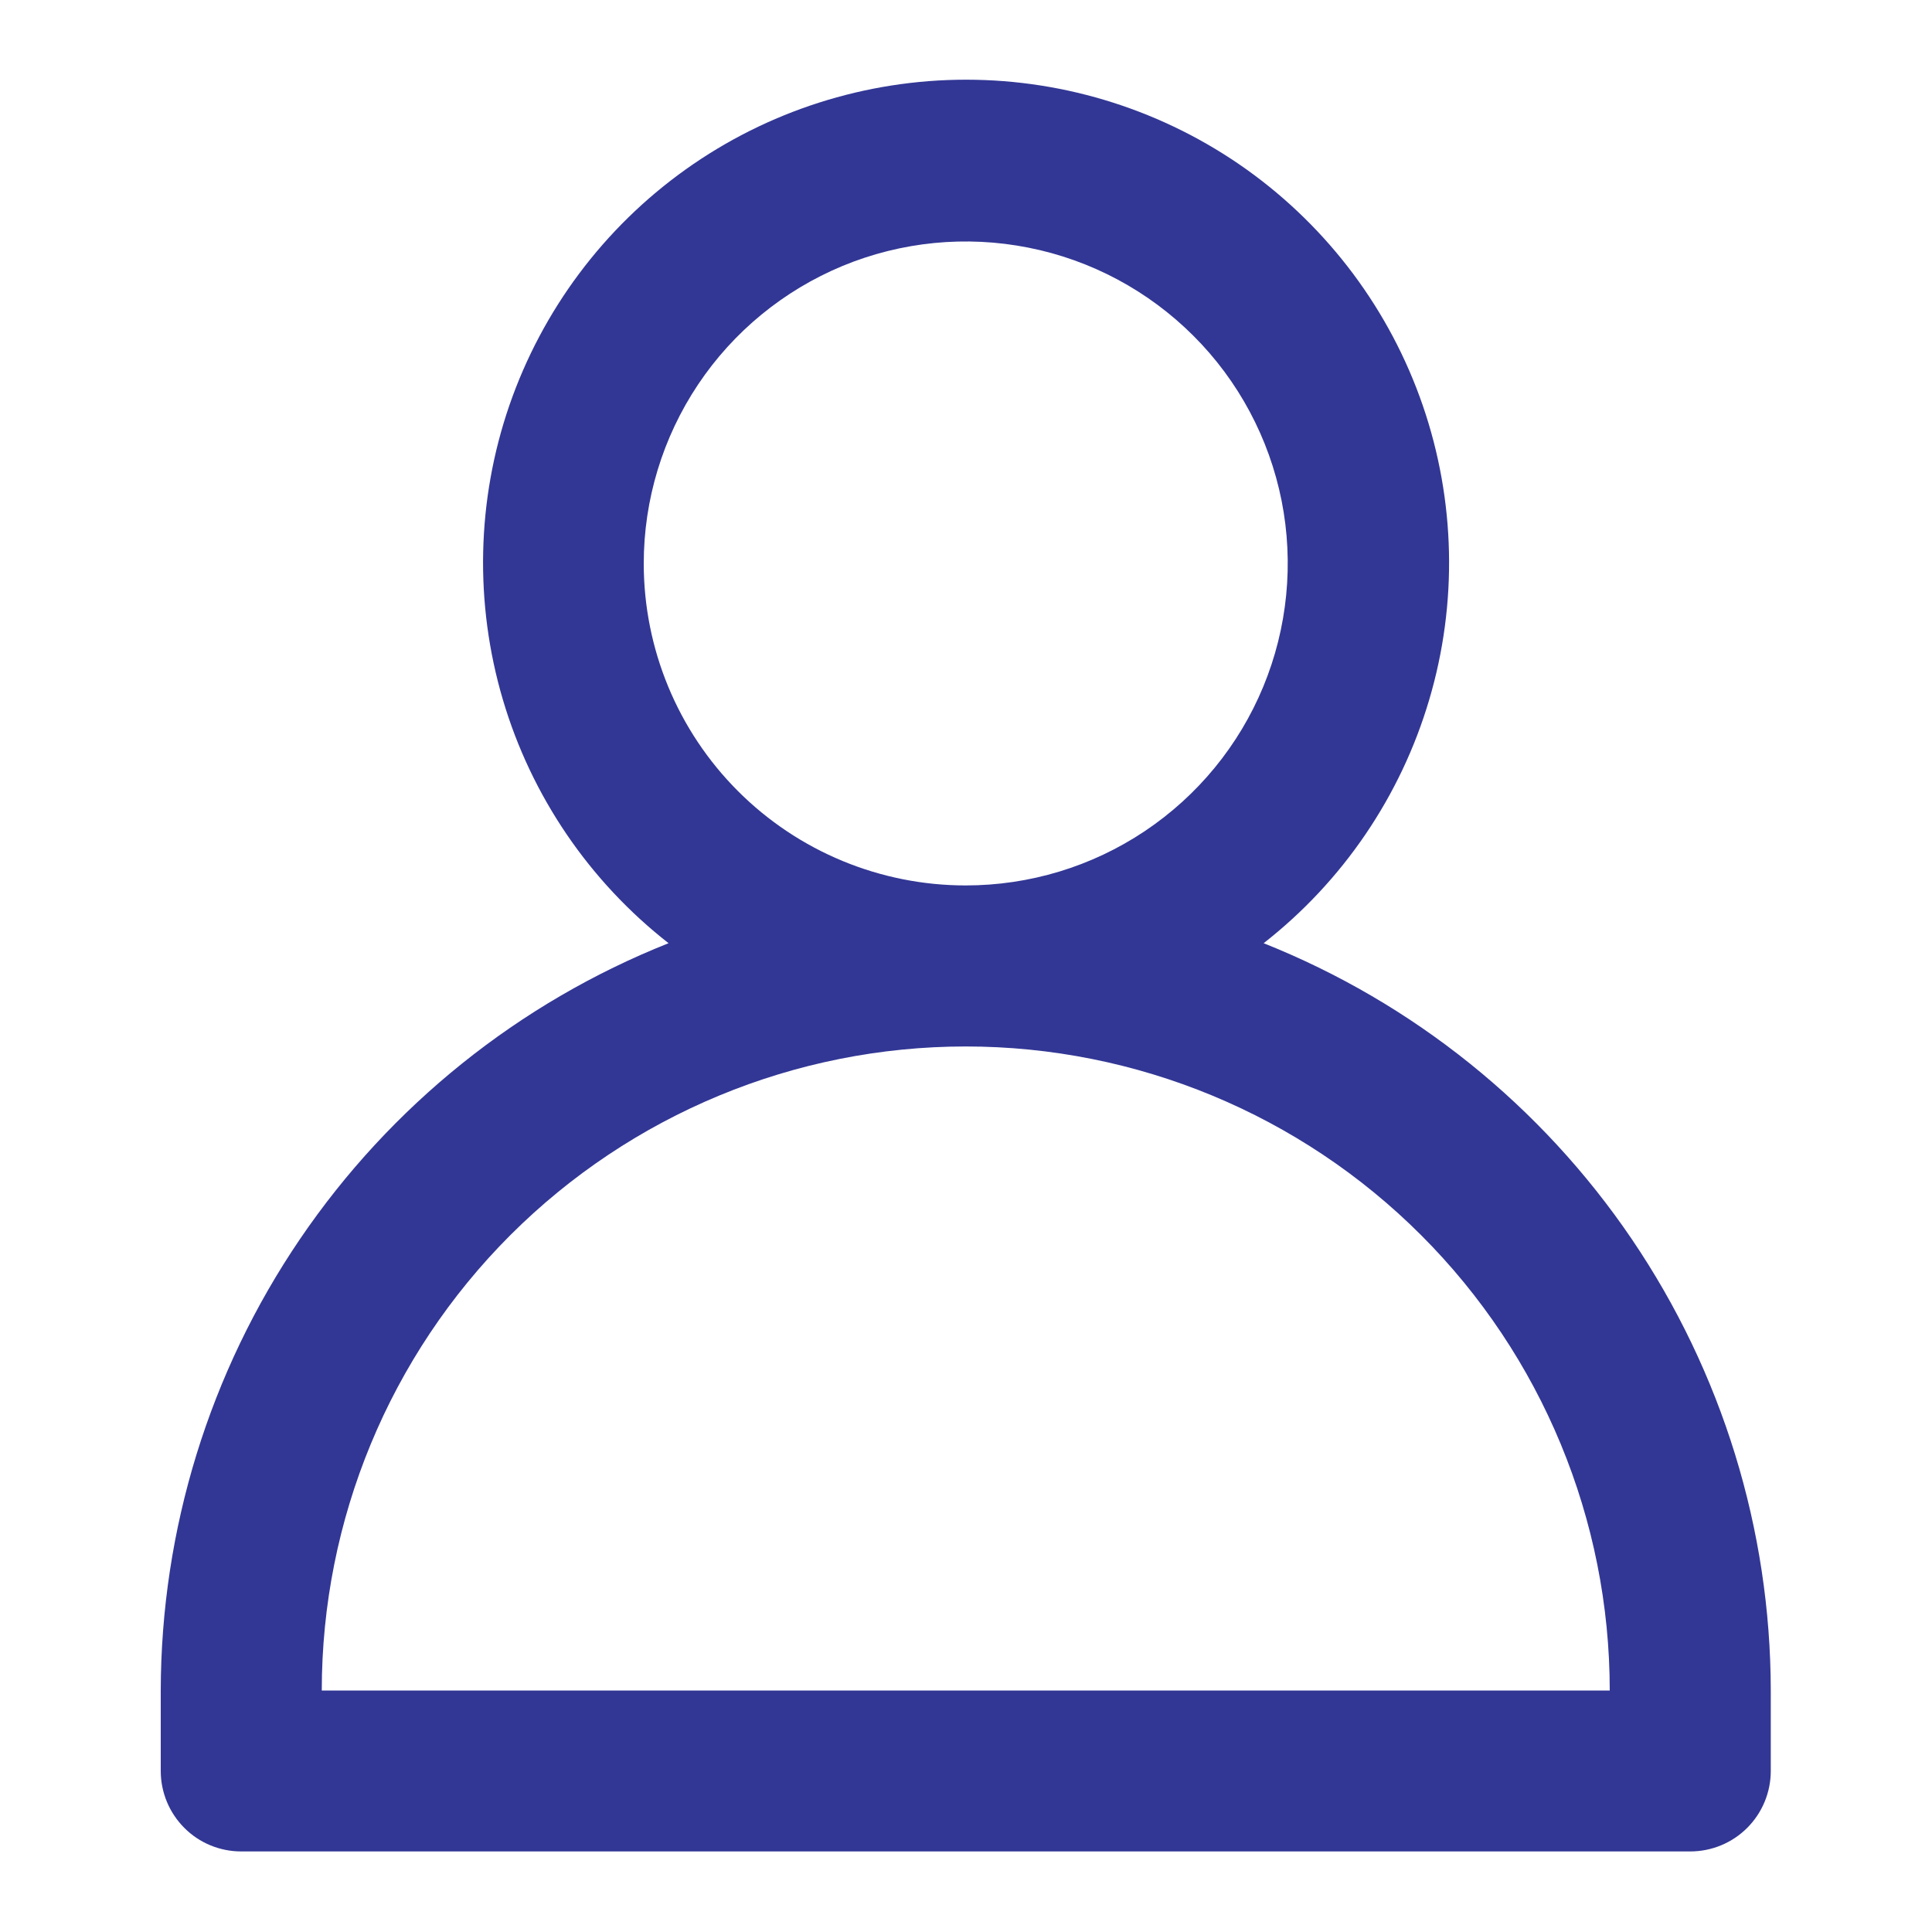 <svg width="20" height="20" viewBox="0 0 20 20" fill="none" xmlns="http://www.w3.org/2000/svg">
<path d="M13.081 9.764C13.901 9.123 14.5 8.242 14.795 7.244C15.091 6.246 15.067 5.18 14.728 4.196C14.389 3.212 13.751 2.359 12.904 1.754C12.056 1.15 11.041 0.825 10.001 0.825C8.96 0.825 7.945 1.15 7.098 1.754C6.25 2.359 5.613 3.212 5.273 4.196C4.934 5.18 4.911 6.246 5.206 7.244C5.501 8.242 6.101 9.123 6.921 9.764C5.372 10.38 4.043 11.447 3.106 12.826C2.169 14.204 1.667 15.833 1.664 17.5V18.333C1.664 18.554 1.752 18.766 1.908 18.922C2.064 19.079 2.276 19.166 2.497 19.166H17.497C17.718 19.166 17.93 19.079 18.087 18.922C18.243 18.766 18.331 18.554 18.331 18.333V17.5C18.329 15.833 17.827 14.206 16.892 12.827C15.956 11.448 14.629 10.381 13.081 9.764ZM6.664 5.833C6.664 5.174 6.86 4.529 7.226 3.981C7.592 3.433 8.113 3.006 8.722 2.753C9.331 2.501 10.001 2.435 10.648 2.564C11.294 2.692 11.888 3.01 12.354 3.476C12.821 3.942 13.138 4.536 13.267 5.183C13.395 5.829 13.329 6.5 13.077 7.109C12.825 7.718 12.398 8.238 11.849 8.605C11.301 8.971 10.657 9.166 9.997 9.166C9.113 9.166 8.265 8.815 7.64 8.19C7.015 7.565 6.664 6.717 6.664 5.833ZM3.331 17.5C3.331 15.732 4.033 14.036 5.283 12.786C6.534 11.536 8.229 10.833 9.997 10.833C11.765 10.833 13.461 11.536 14.711 12.786C15.962 14.036 16.664 15.732 16.664 17.5H3.331Z" fill="#323795"/>
</svg>
